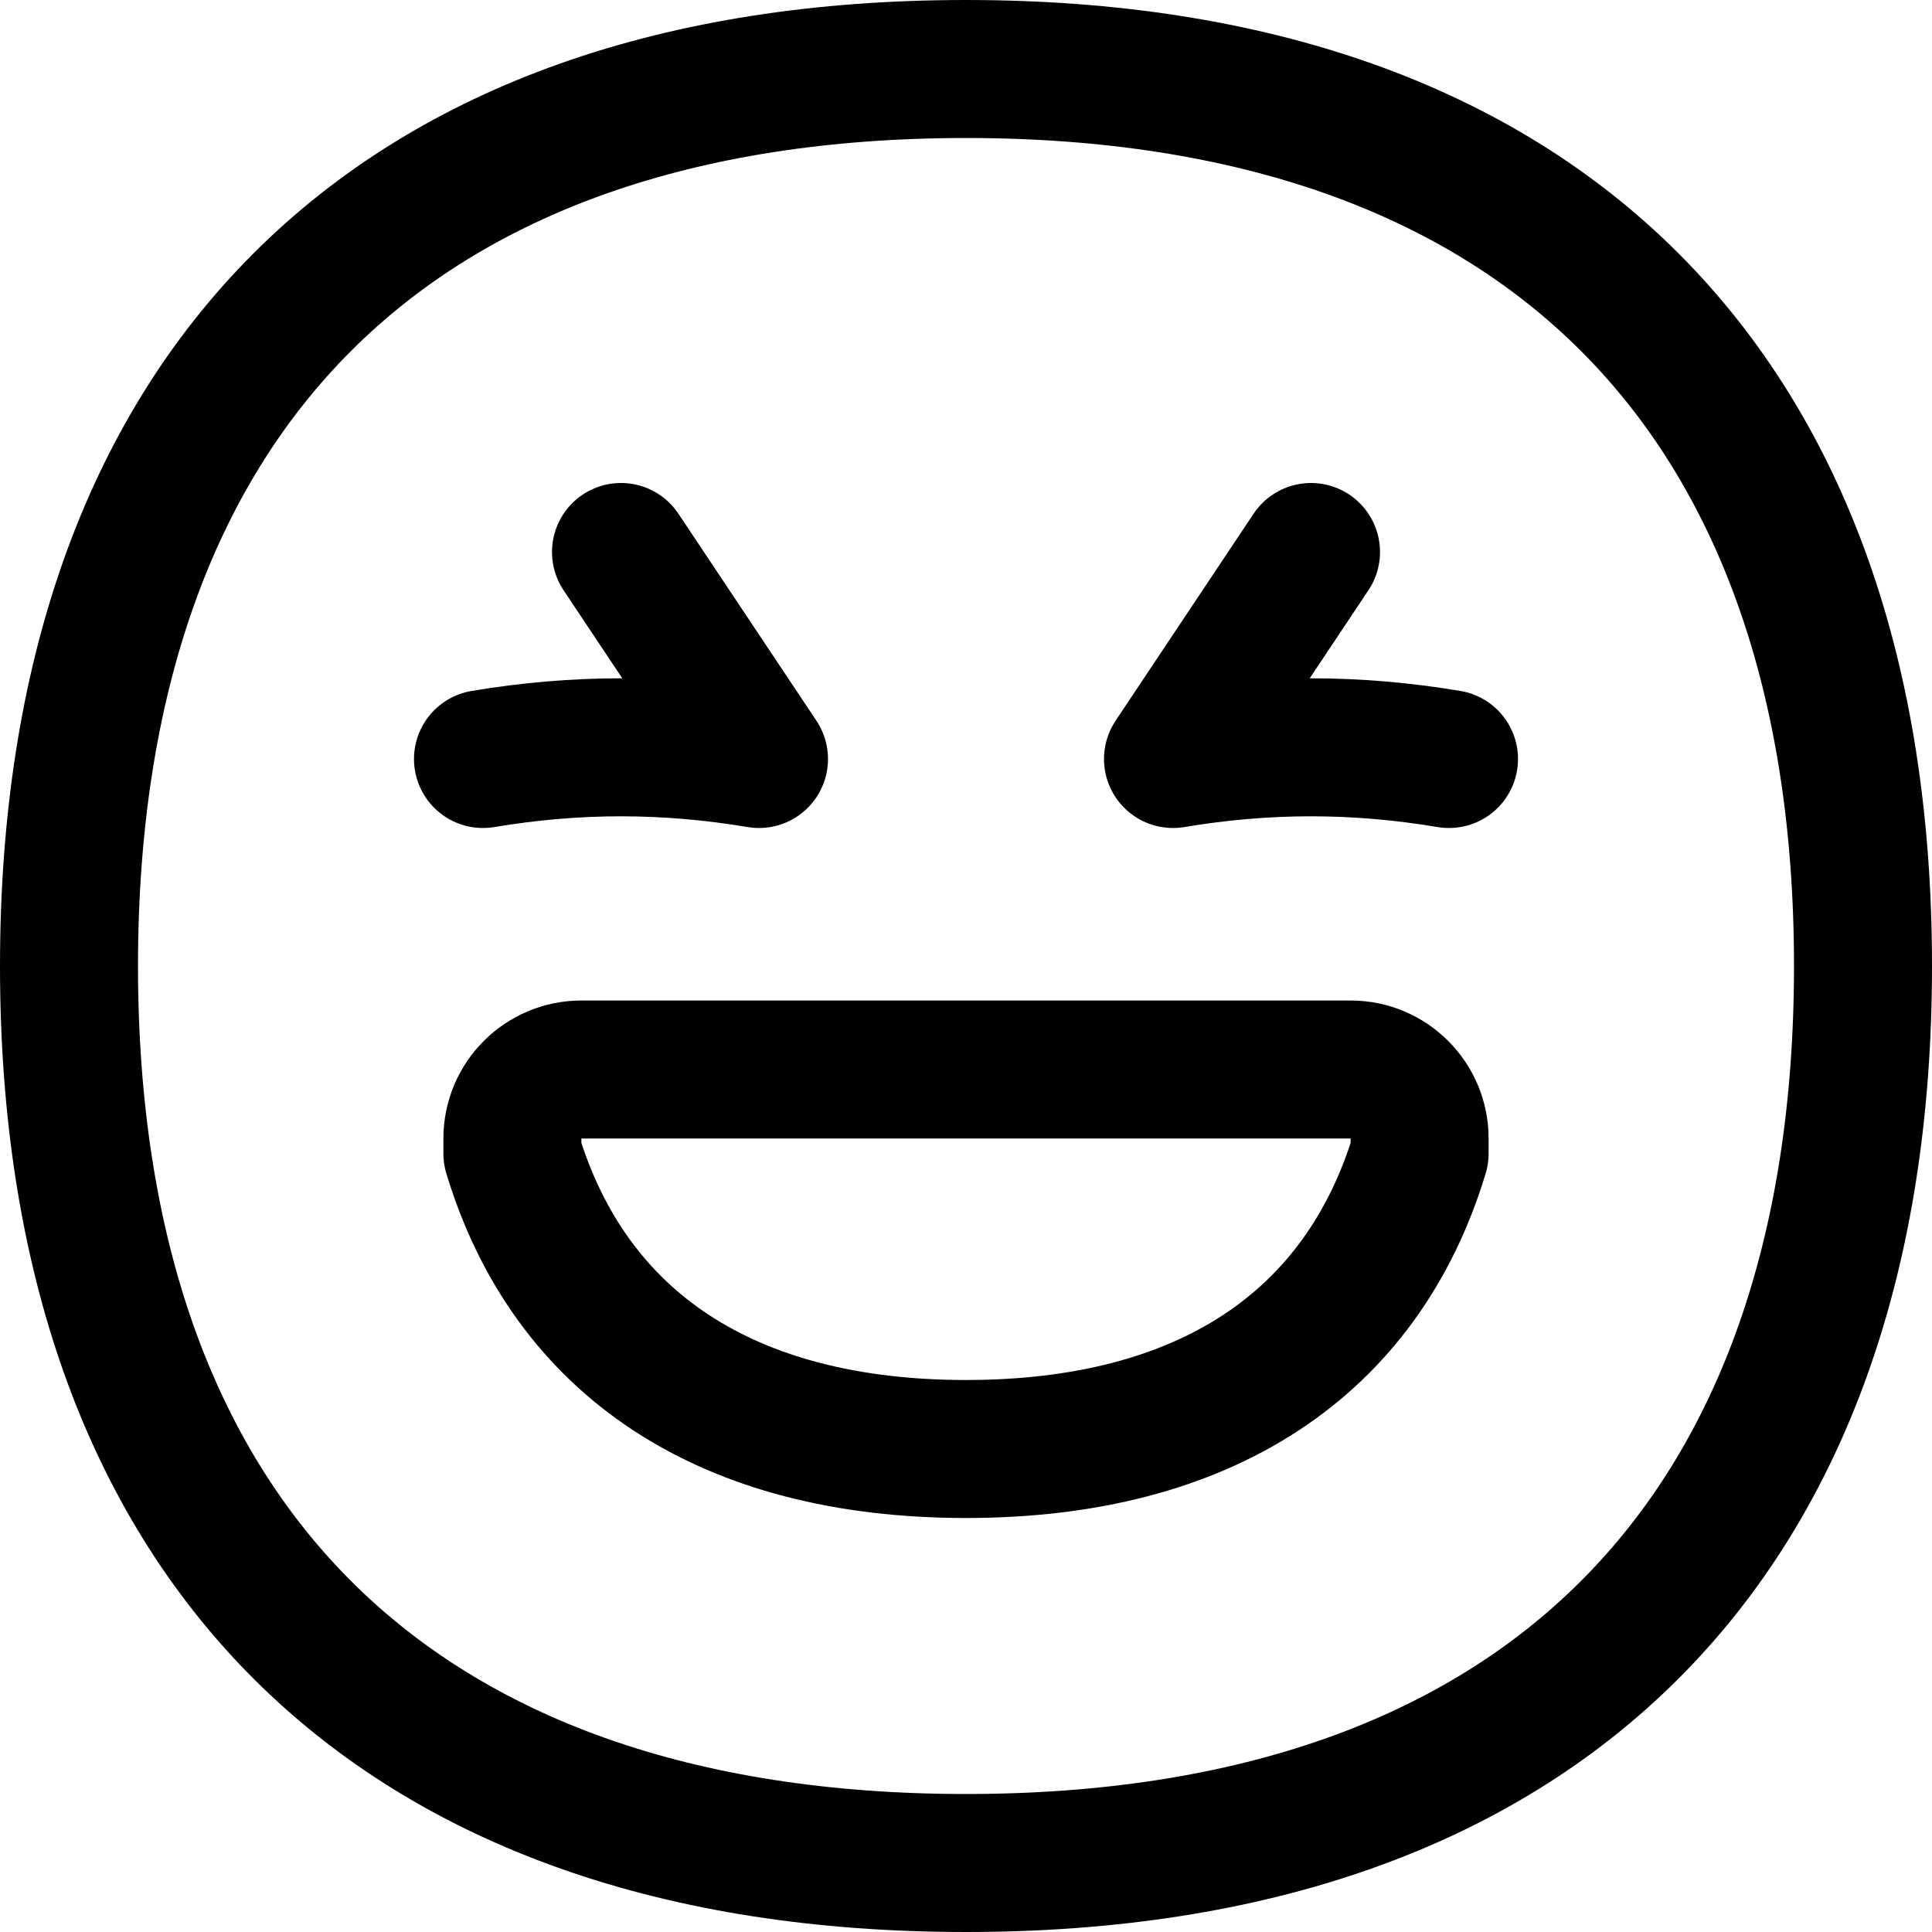 <svg xmlns="http://www.w3.org/2000/svg" fill="none" viewBox="0 0 14 14" id="Smiley-Laughing-2--Streamline-Flex" height="14" width="14">
  <desc>
    Smiley Laughing 2 Streamline Icon: https://streamlinehq.com
  </desc>
  <g id="smiley-laughing-2">
    <path id="Vector_2" stroke="#000000" stroke-linecap="round" stroke-linejoin="round" d="M7 13.5c4.16 0 6.5 -2.34 6.5 -6.5S11.16 0.5 7 0.5 0.5 2.84 0.5 7s2.34 6.5 6.5 6.5Z" stroke-width="1"></path>
    <path id="Vector" stroke="#000000" stroke-linecap="round" stroke-linejoin="round" d="M3.713 8.359C4.132 9.742 5.271 10.5 7 10.5c1.729 0 2.868 -0.757 3.287 -2.141v-0.109c0 -0.276 -0.224 -0.5 -0.5 -0.5H4.213c-0.276 0 -0.5 0.224 -0.5 0.5v0.109Z" stroke-width="1"></path>
    <path id="Vector 586" stroke="#000000" stroke-linecap="round" stroke-linejoin="round" d="m4.5 4 1 1.5c-0.676 -0.113 -1.324 -0.113 -2 0" stroke-width="1"></path>
    <path id="Vector 587" stroke="#000000" stroke-linecap="round" stroke-linejoin="round" d="m9.5 4 -1 1.5c0.676 -0.113 1.324 -0.113 2 0" stroke-width="1"></path>
  </g>
</svg>
